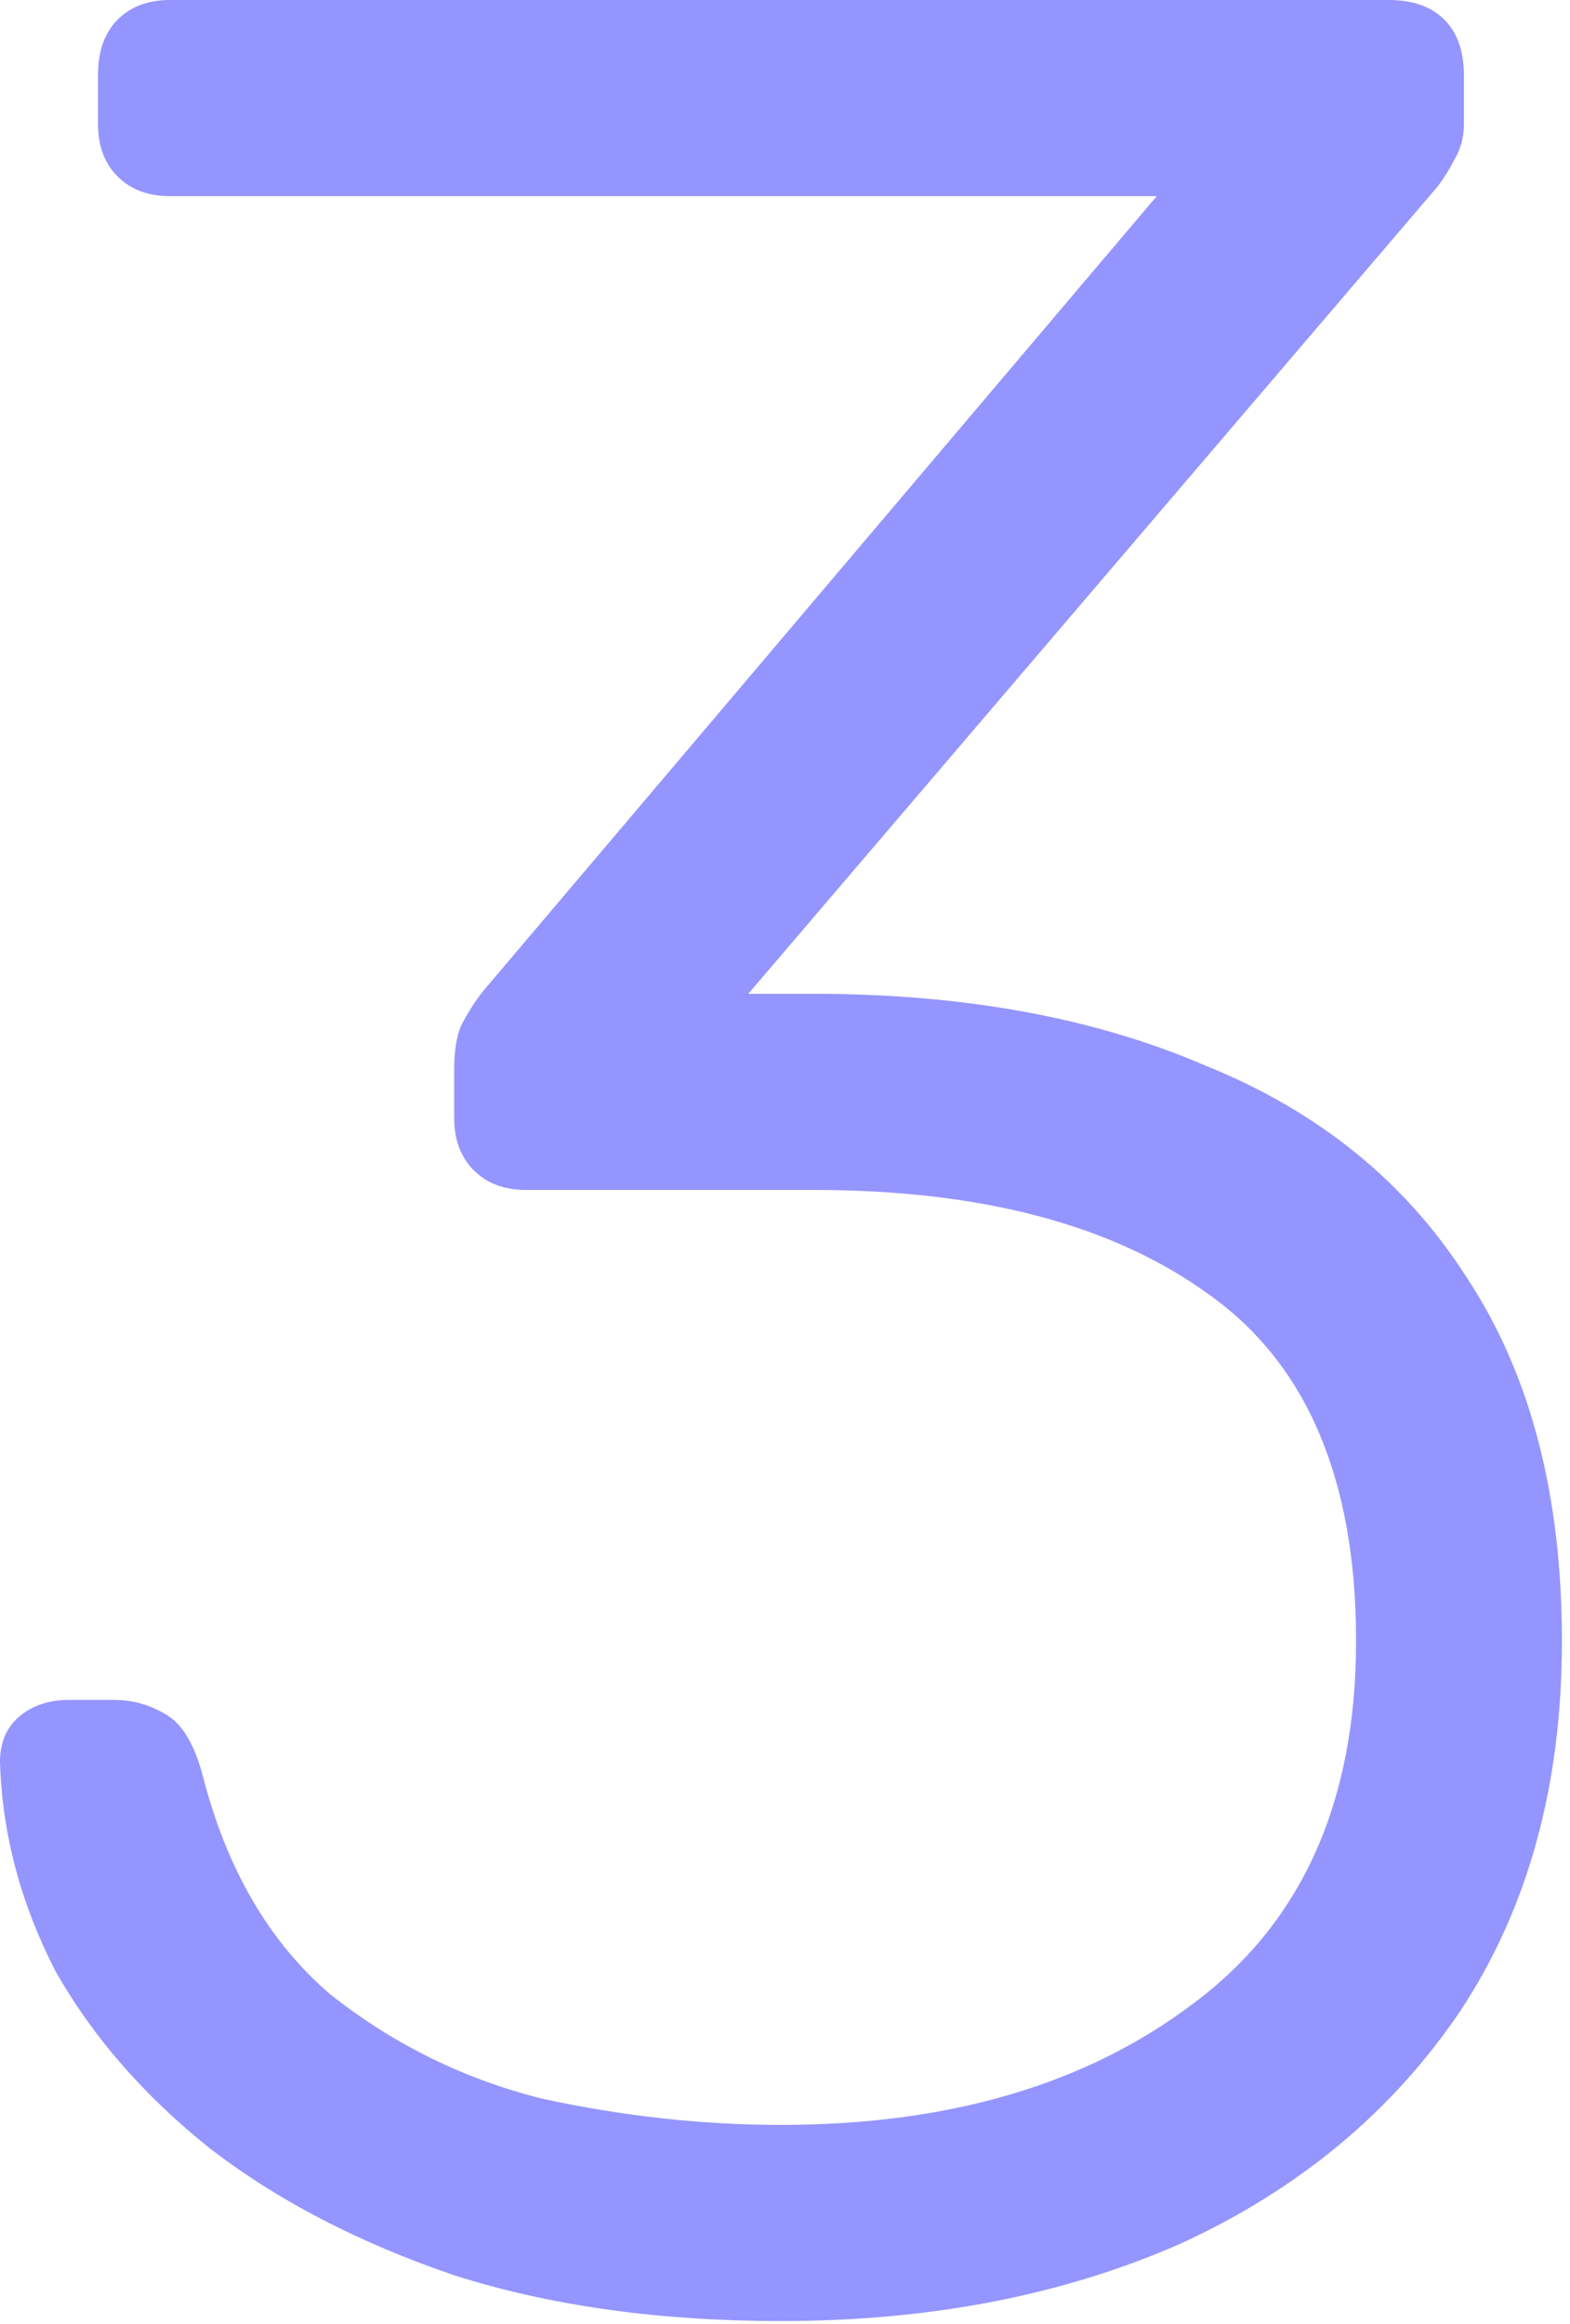 <svg width="123" height="182" viewBox="0 0 123 182" fill="none" xmlns="http://www.w3.org/2000/svg">
<path id="3" opacity="0.66" d="M61.184 181.76C51.627 181.76 43.093 180.565 35.584 178.176C28.075 175.616 21.675 172.288 16.384 168.192C11.264 164.096 7.253 159.488 4.352 154.368C1.621 149.077 0.171 143.616 0 137.984C0 136.448 0.512 135.253 1.536 134.4C2.56 133.547 3.84 133.12 5.376 133.12H8.96C10.325 133.12 11.605 133.461 12.8 134.144C14.165 134.827 15.189 136.448 15.872 139.008C17.749 146.347 21.077 152.064 25.856 156.16C30.805 160.085 36.352 162.816 42.496 164.352C48.811 165.717 55.04 166.4 61.184 166.4C74.325 166.4 85.077 163.243 93.44 156.928C101.973 150.613 106.24 141.141 106.24 128.512C106.24 115.883 102.4 106.837 94.72 101.376C87.211 95.915 76.885 93.184 63.744 93.184H41.216C39.509 93.184 38.144 92.672 37.12 91.648C36.096 90.624 35.584 89.259 35.584 87.552V83.712C35.584 82.347 35.755 81.237 36.096 80.384C36.608 79.36 37.205 78.421 37.888 77.568L90.624 15.36H13.312C11.605 15.36 10.24 14.848 9.216 13.824C8.192 12.8 7.68 11.435 7.68 9.728V5.888C7.68 4.011 8.192 2.56 9.216 1.536C10.24 0.512 11.605 0 13.312 0H108.8C110.677 0 112.128 0.512 113.152 1.536C114.176 2.56 114.688 4.011 114.688 5.888V9.728C114.688 10.752 114.432 11.691 113.92 12.544C113.579 13.227 113.152 13.909 112.64 14.592L58.624 77.824H63.744C75.52 77.824 85.76 79.701 94.464 83.456C103.339 87.04 110.165 92.587 114.944 100.096C119.893 107.605 122.368 117.077 122.368 128.512C122.368 139.776 119.723 149.419 114.432 157.44C109.141 165.291 101.888 171.349 92.672 175.616C83.456 179.712 72.96 181.76 61.184 181.76Z" fill="#5F5FFF"/>
</svg>
